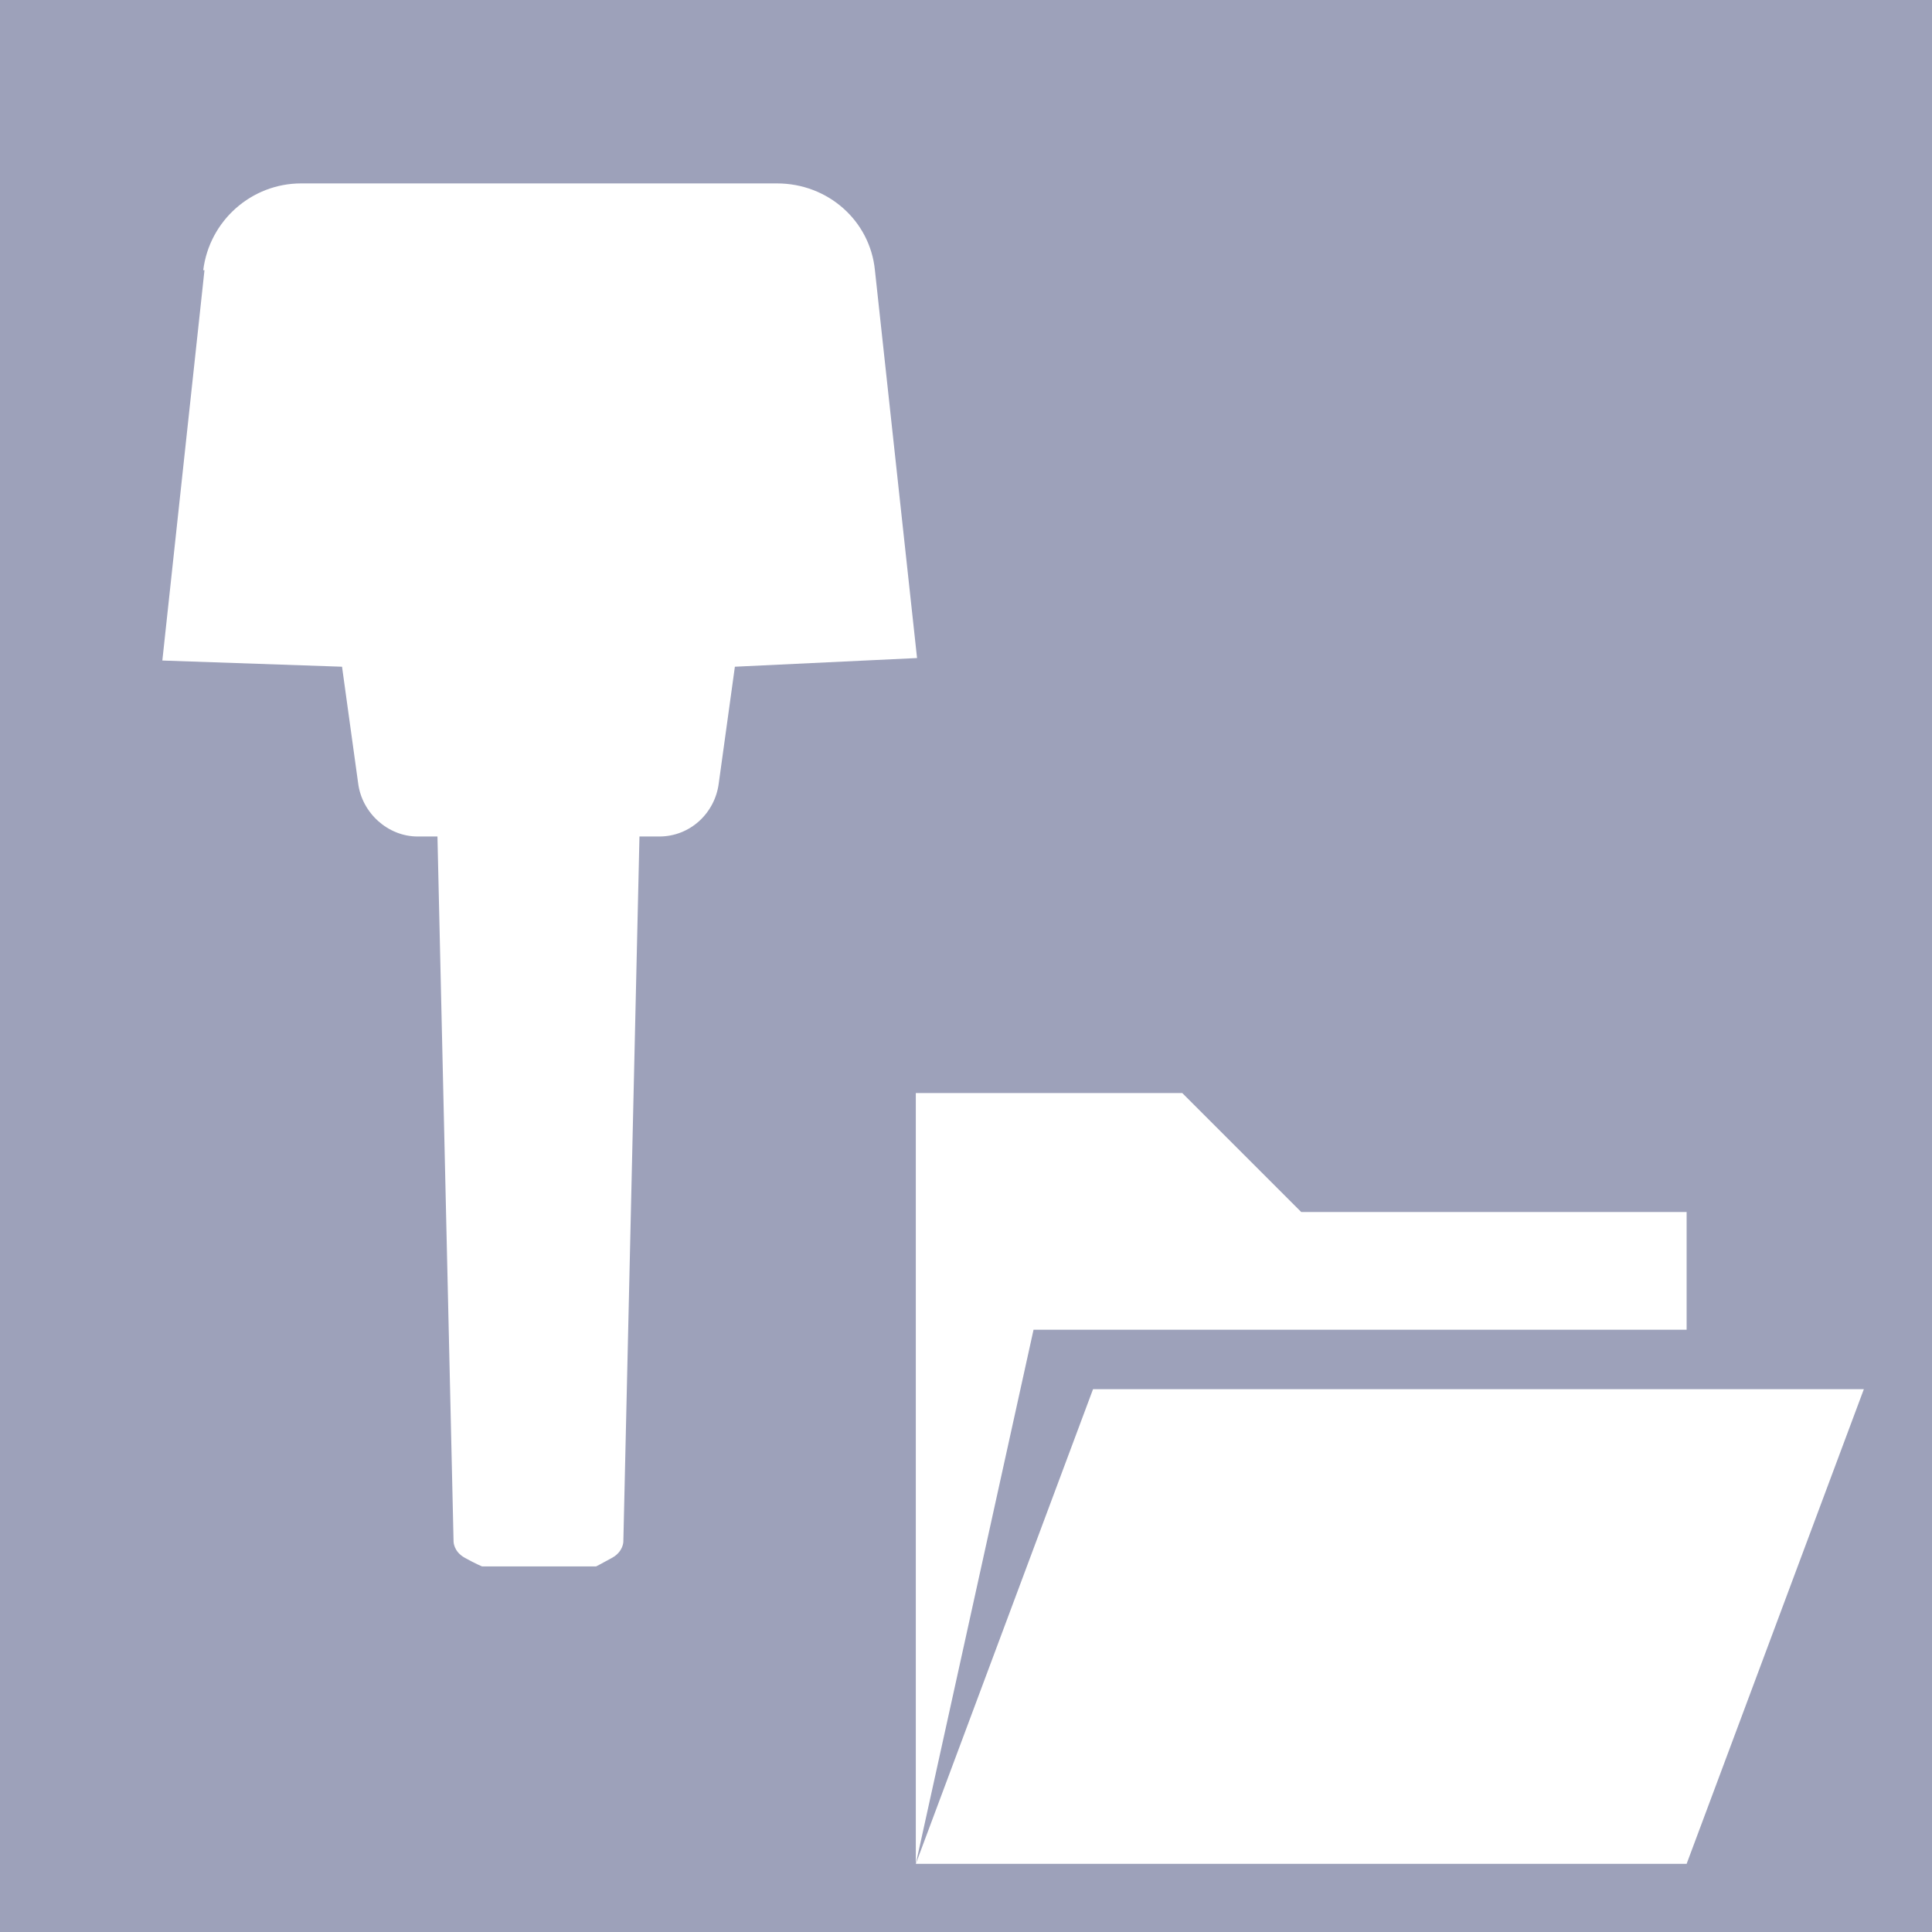 <?xml version="1.0" encoding="UTF-8"?>
<svg xmlns="http://www.w3.org/2000/svg" xmlns:xlink="http://www.w3.org/1999/xlink" id="Ebene_1" data-name="Ebene 1" version="1.1" viewBox="0 0 155.9 155.9">
  <defs>
    <style>
      .cls-1 {
        clip-path: url(#clippath);
      }

      .cls-2 {
        fill: none;
      }

      .cls-2, .cls-3, .cls-4 {
        stroke-width: 0px;
      }

      .cls-3 {
        fill: #9da1ba;
      }

      .cls-4 {
        fill: #fff;
      }
    </style>
    <clipPath id="clippath">
      <rect class="cls-2" width="155.9" height="155.9"></rect>
    </clipPath>
  </defs>
  <rect class="cls-3" y="0" width="155.9" height="155.9"></rect>
  <g class="cls-1">
    <path class="cls-4" d="M16.5,21.8l-3.4,31.5,14.5.5,1.3,9.4c.3,2.4,2.4,4.3,4.8,4.3h1.6s1.3,56.9,1.3,56.9c0,0,0,.8.9,1.3.9.5,1.4.7,1.4.7h9.2s.4-.2,1.3-.7c.9-.5.9-1.3.9-1.3l1.3-56.9h1.6c2.5,0,4.5-1.9,4.8-4.3l1.3-9.4,14.7-.7-3.4-31.3c-.4-4-3.8-7-7.9-7H24.3c-4,0-7.4,3-7.9,7"></path>
  </g>
  <polygon class="cls-4" points="136.1 107.3 136.1 97.8 105 97.8 95.4 88.2 73.9 88.2 73.9 150.4 83.4 107.3 136.1 107.3"></polygon>
  <polygon class="cls-4" points="88.2 112.1 73.9 150.4 136.1 150.4 150.4 112.1 88.2 112.1"></polygon>
</svg>
